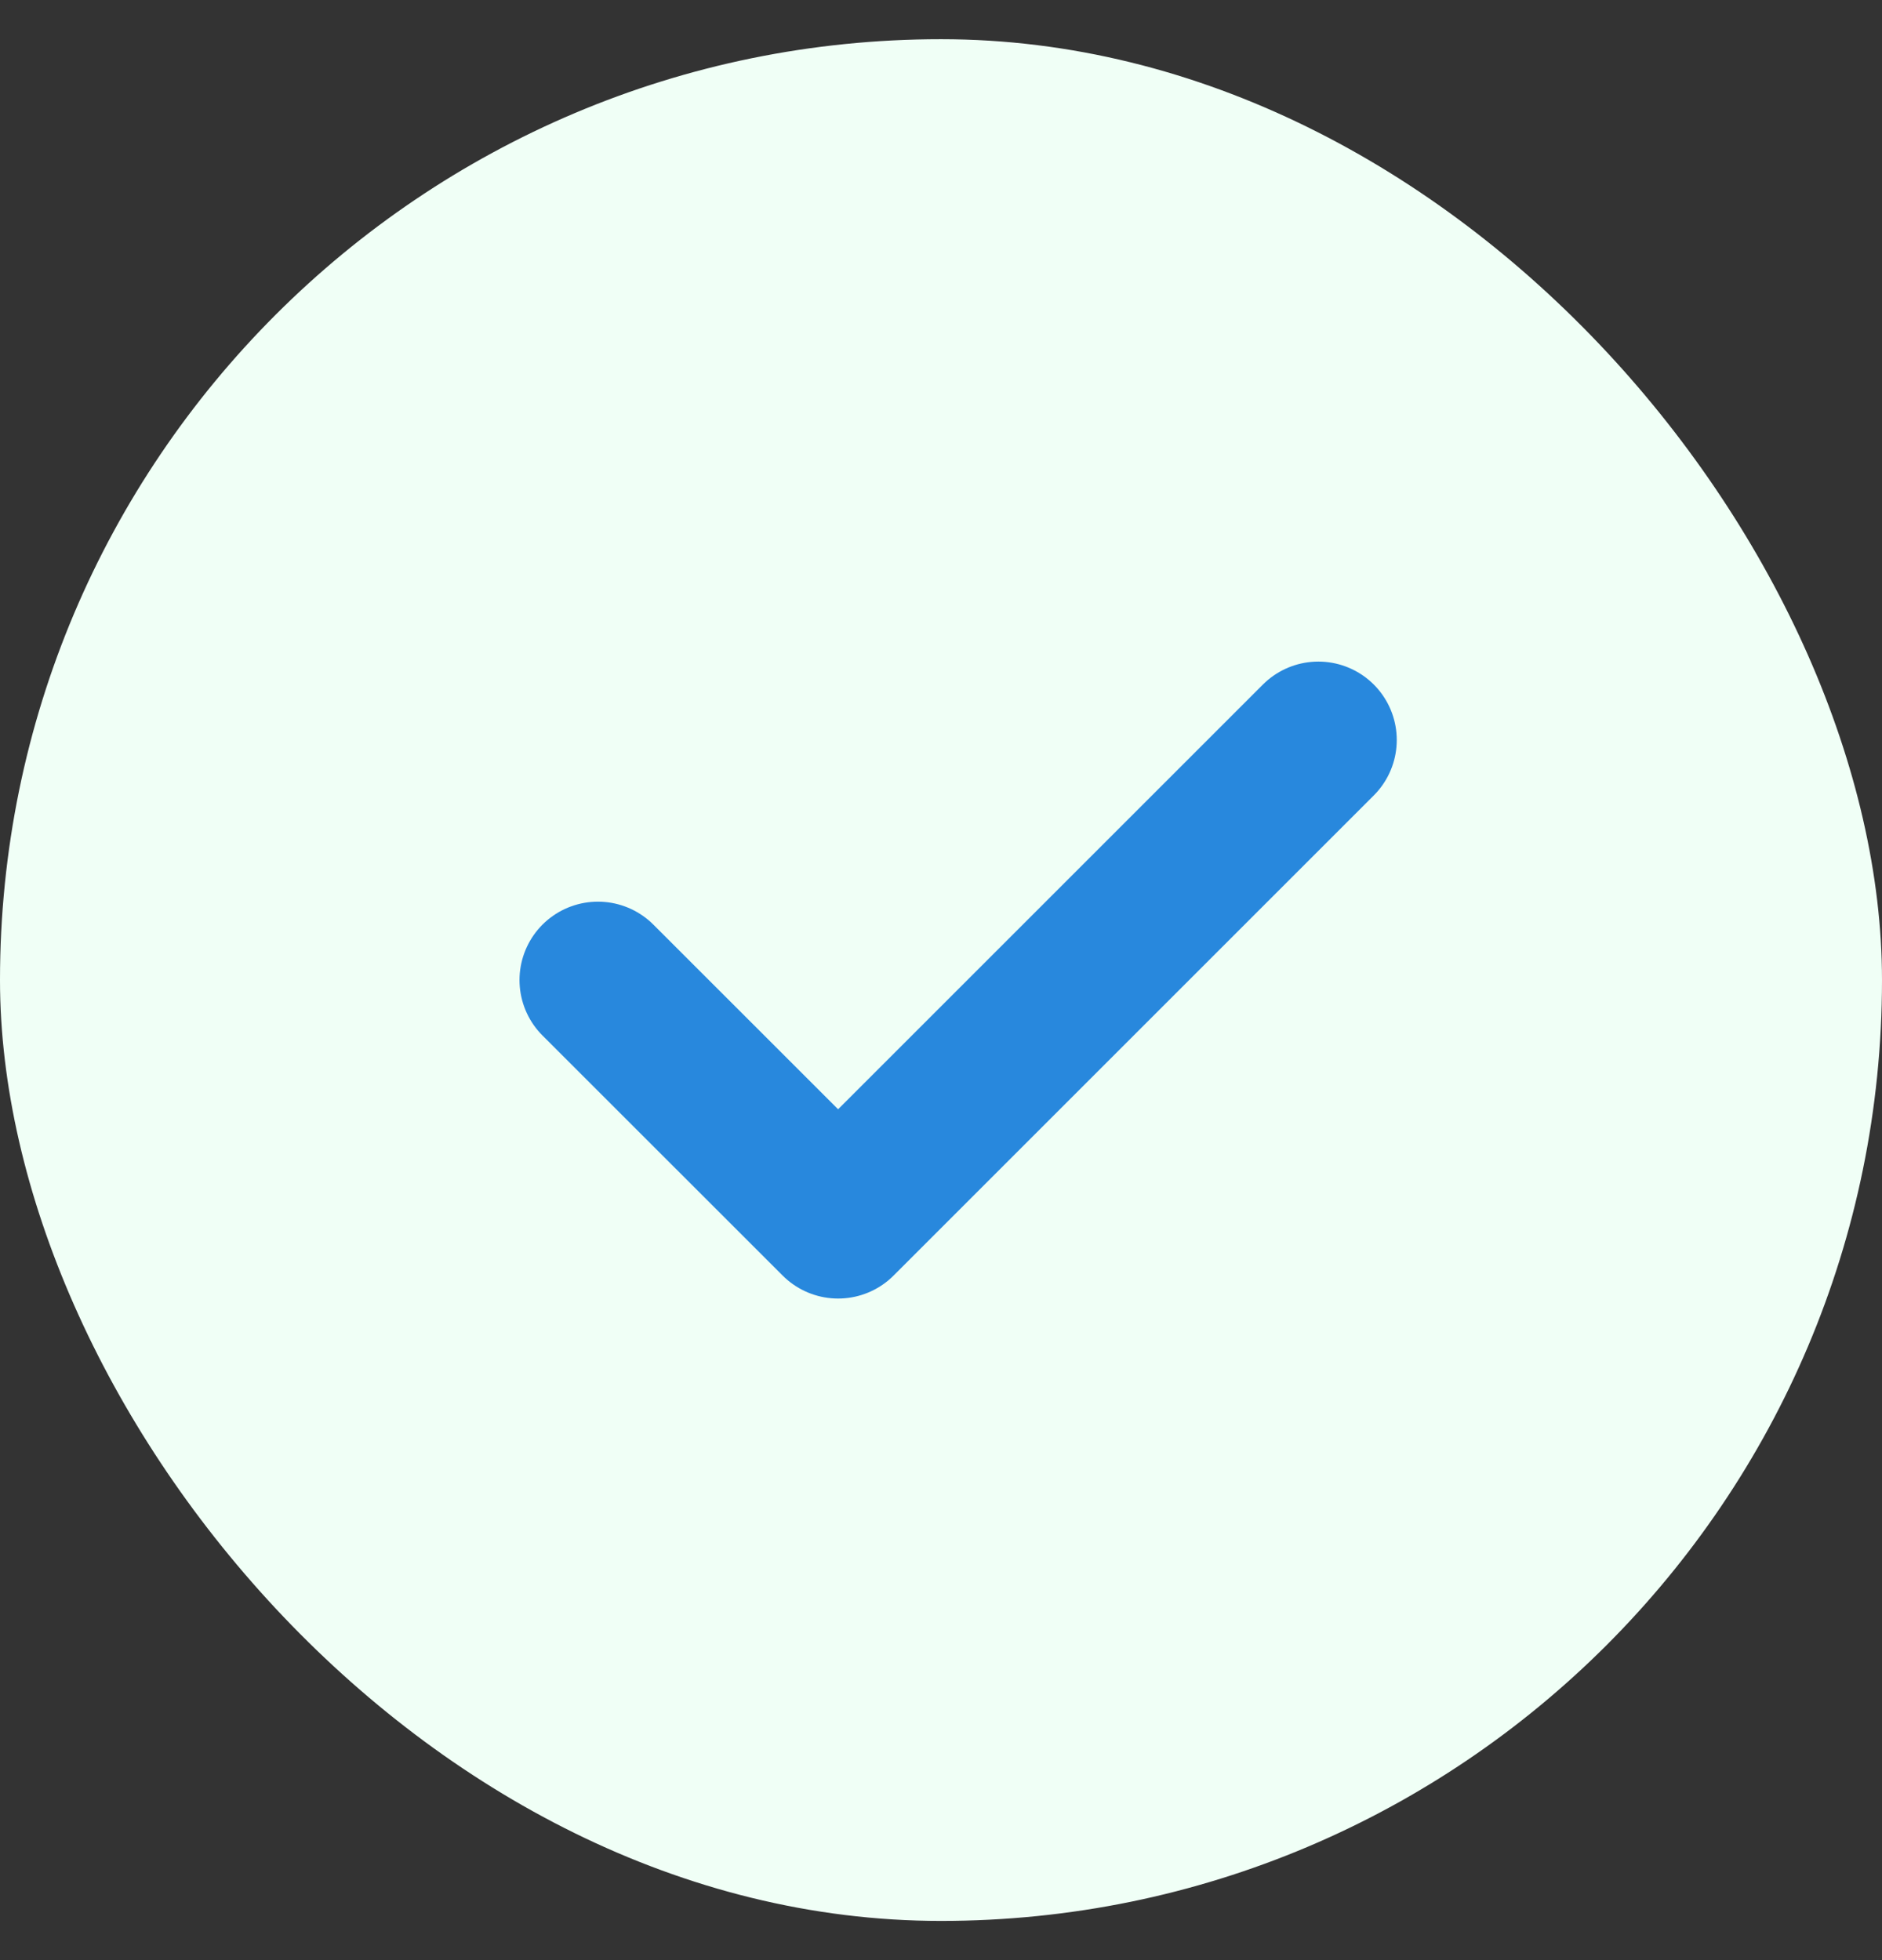 <svg width="24" height="25" viewBox="0 0 24 25" fill="none" xmlns="http://www.w3.org/2000/svg">
<rect x="0" y="0" width="24" height="25" fill="#333333" stroke="none"/>
<rect y="0.5" width="24" height="24" rx="12" fill="#F0FFF6"/>
<path d="M16.812 9.438L10.688 15.562L7.625 12.5" stroke="#2888DD" stroke-width="2" stroke-linecap="round" stroke-linejoin="round"/>
</svg>

